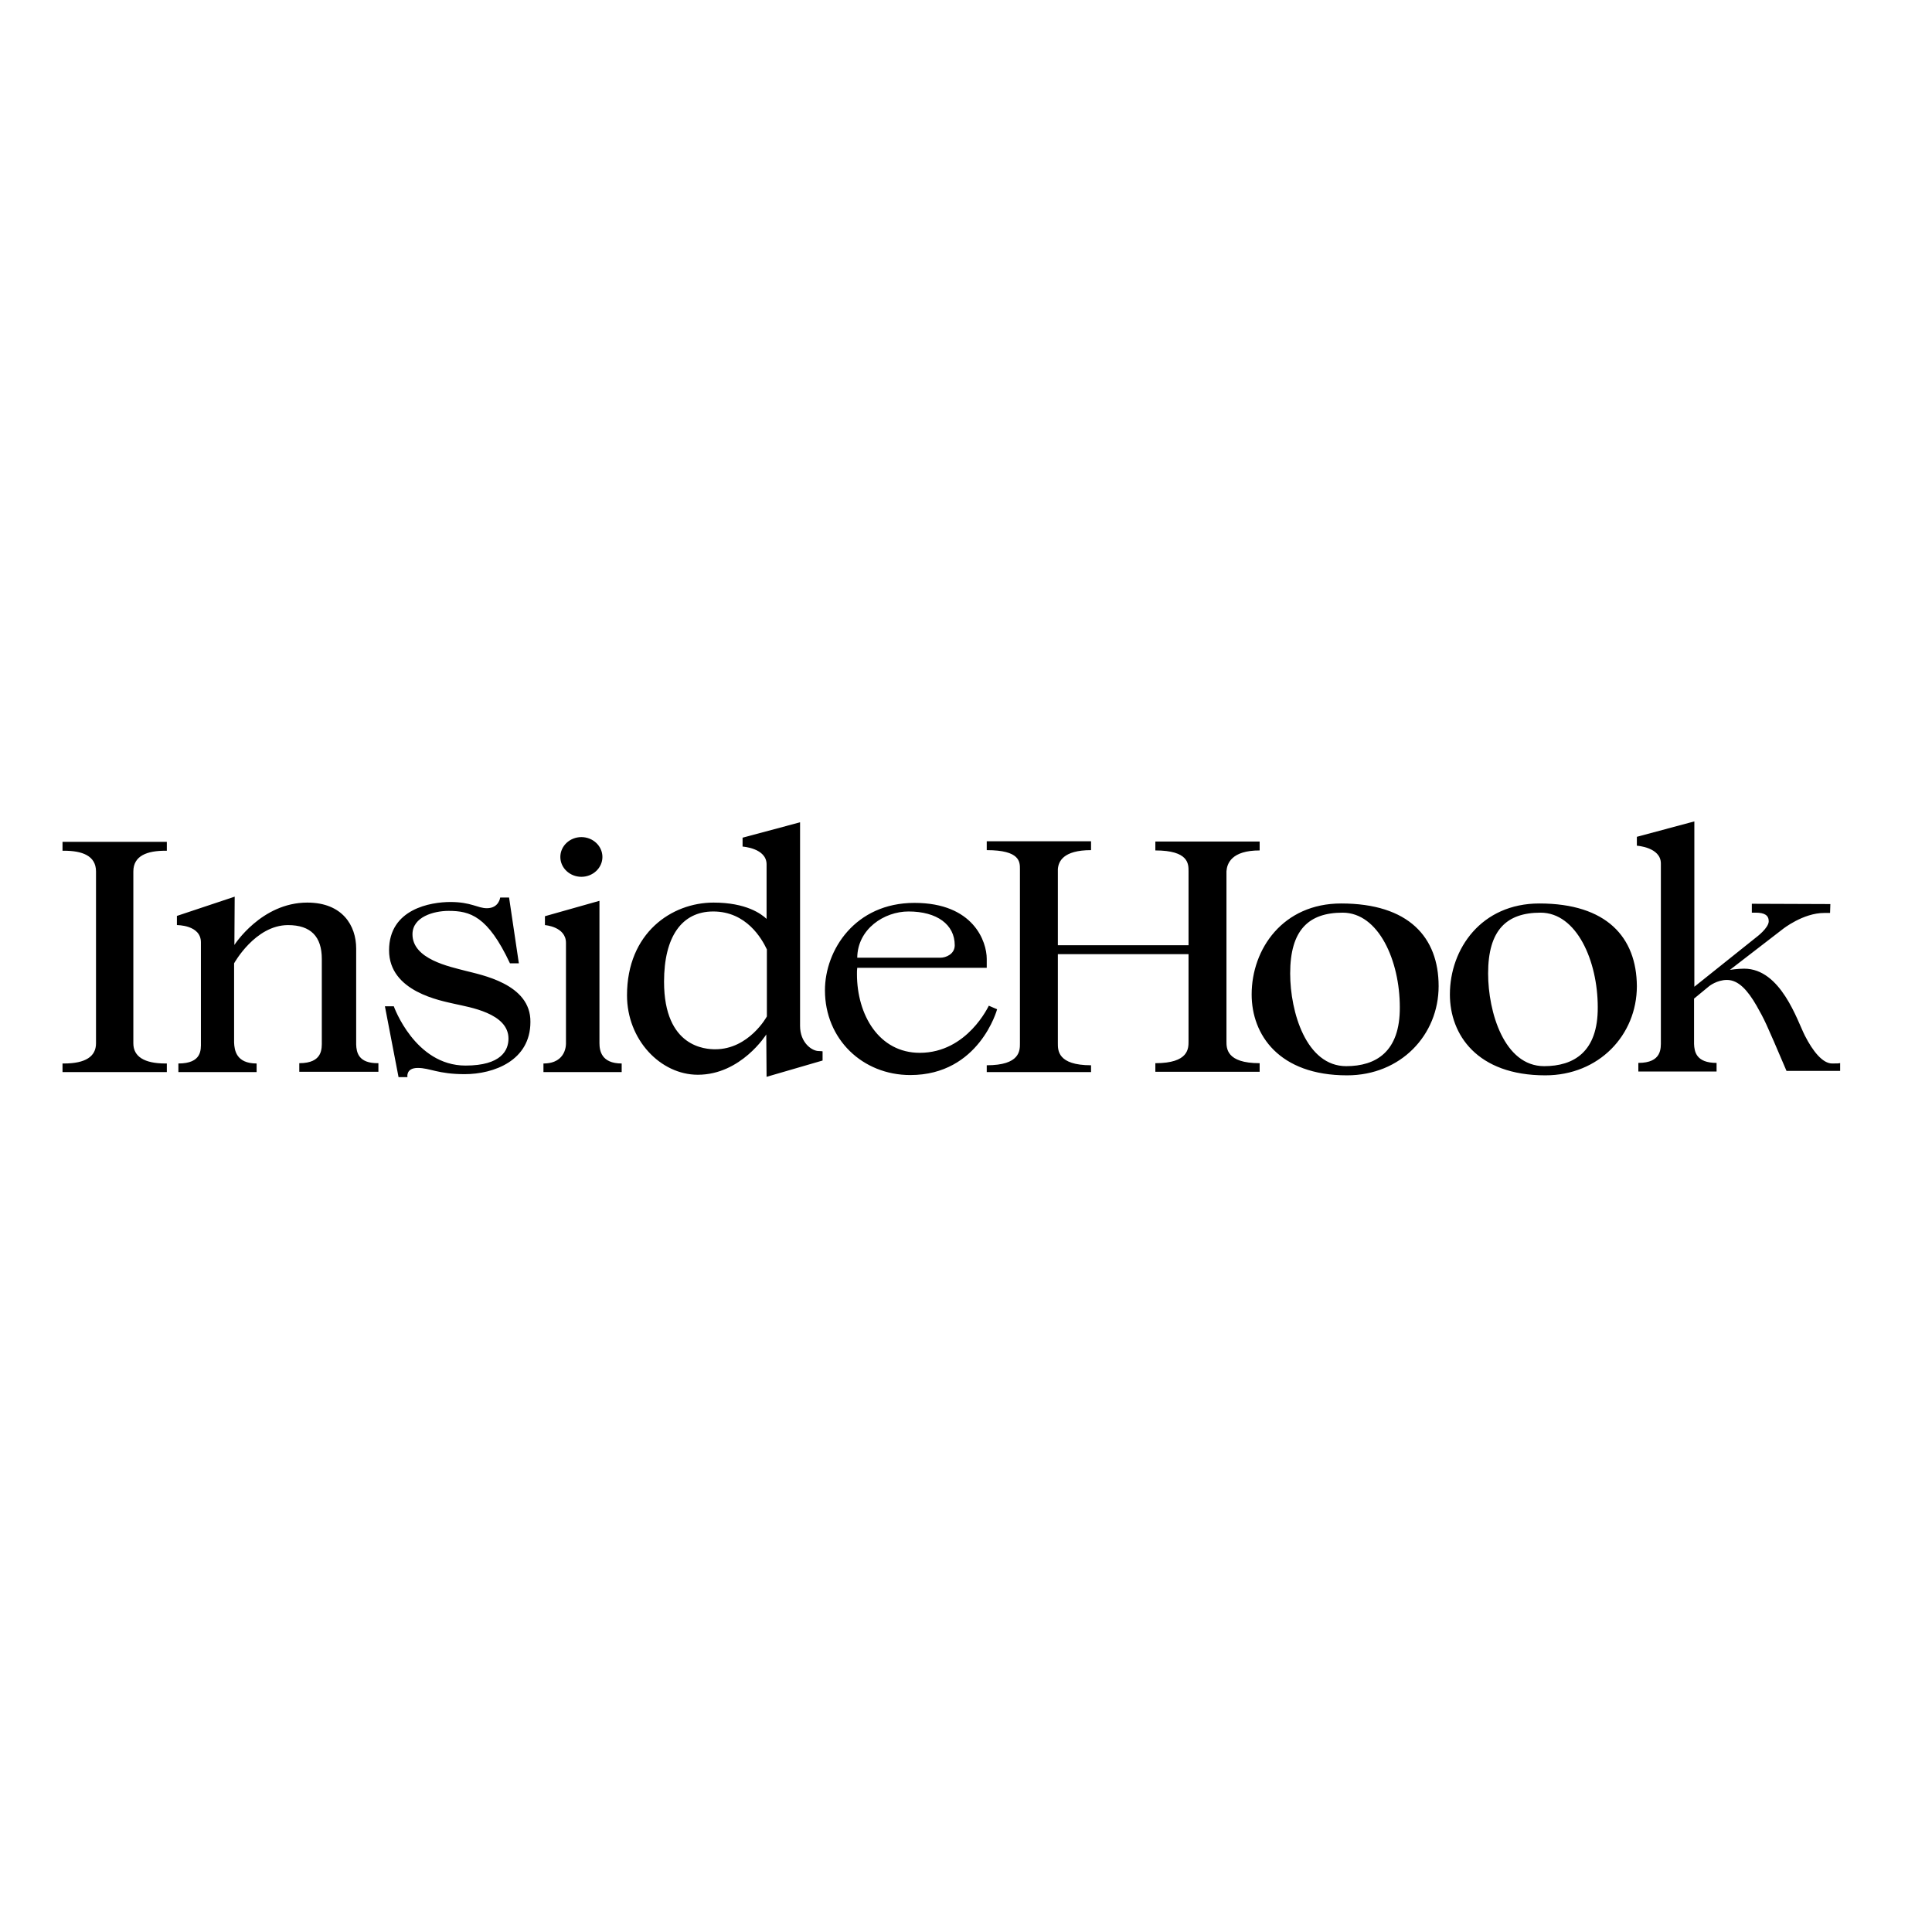 <?xml version="1.0" encoding="utf-8"?>
<!-- Generator: Adobe Illustrator 19.2.1, SVG Export Plug-In . SVG Version: 6.00 Build 0)  -->
<svg version="1.1" id="layer" xmlns="http://www.w3.org/2000/svg" xmlns:xlink="http://www.w3.org/1999/xlink" x="0px" y="0px"
	 viewBox="0 0 652 652" style="enable-background:new 0 0 652 652;" xml:space="preserve">
<path d="M310.4,355.3c-13.7,0-21.2-12.7-21.2-26.6c0-0.7,0-1.4,0.1-2.1h43.7c0,0,0-2.2,0-3c0-5.8-4.4-18.9-24.4-18.9
	c-20,0-30.2,15.9-30.2,29.5c0,16.5,12.7,28.6,28.8,28.6c23.3,0,29.3-22.2,29.3-22.2l-2.8-1.2C333.7,339.3,326.5,355.3,310.4,355.3z
	 M306.6,307.6c9.6,0,15.6,4.4,15.6,11.4c0,3-3,4.2-4.8,4.2c-0.8,0-22.9,0-28.1,0C289.4,313.5,298.4,307.6,306.6,307.6z M202.3,352
	v-35.9V304l-18.4,5.2v3c0,0,7.1,0.5,7.1,6V352c0,0,0.4,6.9-7.6,6.9v2.9h12.4h1.6h12.4v-2.9C202.9,358.9,202.3,354.5,202.3,352z
	 M120.2,352.5c0-7.9,0-26.3,0-32.4c0-7.7-4.6-15.5-16.5-15.5c-15.5,0-24.6,14.3-24.6,14.3l0.1-16.3l-19.5,6.5v3.1
	c0,0,8.1-0.1,8.1,5.8v33.8h0c0,2.4,0.4,7.1-7.6,7.1v2.9h12.4h1.6h12.4v-2.9c-6.9,0-7.5-4.5-7.6-7.1v-26.7c0,0,7.1-12.9,18.2-12.9
	c7.7,0,11.4,3.9,11.4,11.4c0,5.7,0,19.5,0,27.8h0c0,2.4,0.4,7.4-7.6,7.4l0,2.9h12.7h1.3h12.7l0-2.9
	C120.9,358.9,120.3,355.1,120.2,352.5z M425.1,287l0-3h-11.2h-6.4h-6.4h-11.2l0,3c11.3,0,11.2,4.6,11.2,7h0l0,25H357l0-25.7
	c0.2-2.5,1.7-6.4,11.2-6.4l0-3H357h-6.4h-6.4H333l0,3c11.3,0,11.2,4,11.2,6.4h0v58.8c0,2.4,0.1,7.4-11.2,7.4l0,2.3h17.6h17.6l0-2.3
	c-11.3,0-11.2-5.1-11.2-7.4l0-30.1h44.1l0,29.4c0,2.4,0.1,7.4-11.2,7.4l0,2.9h17.6h17.6l0-2.9c-11.3,0-11.2-5.1-11.2-7.4V294
	C414.1,291.4,415.6,287,425.1,287z M157,327.6c-5.3-1.4-17.8-3.9-17.8-12.3c0-5.9,7.2-7.9,12.2-7.9c7.2,0,13.2,1.7,20.7,17.7
	c0.8,0,3,0,3,0l-3.3-22.2h-3c0,0-0.4,3.6-4.5,3.6c-3.1,0-5.3-2.1-12.3-2.1c-6.6,0-20.7,2.3-20.7,16.3s17.5,17,22.2,18.1
	c4.8,1.1,18.1,3.1,18.1,11.7c0,3.9-2.4,9.1-14.5,9.1c-17.1,0-24.2-20-24.2-20h-3l4.6,23.9h3c0,0-0.6-3.1,3.5-3.1s6.8,2.1,15.8,2.1
	c9.9,0,22.2-4.6,22.2-17.6C179.2,332,162.3,329,157,327.6z M196.2,282.5c3.9,0,7.1,3,7.1,6.7s-3.2,6.7-7.1,6.7c-3.9,0-7.1-3-7.1-6.7
	S192.3,282.5,196.2,282.5z M270,346.2v-56.5v-12.2l-19.4,5.2v3c0,0,8.1,0.5,8.1,6v18.4c-1.8-1.7-6.9-5.5-17.9-5.5
	c-14.1,0-29.2,10.2-29.2,31.3c0,15,11.3,26.8,23.9,26.8c14.6,0,23.1-13.6,23.1-13.6l0.1,14.3l18.9-5.5v-3.1c0,0-0.4-0.1-1.3-0.1
	C274,354.7,270,351.9,270,346.2z M241.4,354.1c-3.1,0-17.3-0.5-17.3-22.8c0-15.2,6-23.7,16.6-23.7c11.2,0,16.4,9.2,18.1,12.8v22.6
	C258.8,343.1,252.7,354.1,241.4,354.1z M452.6,304.9c-19.6,0-30.2,15.3-30.2,30.7c0,13.6,9.2,27.3,32.2,27.3
	c18.1,0,30.9-13.6,30.9-30.1C485.5,316.3,475.4,304.9,452.6,304.9z M454.3,359.8c-13.5,0-18.9-18.3-18.9-31.3
	c0-14.6,6.2-20.5,17.7-20.5c12.2,0,19.3,16.3,19.3,31.9C472.5,355,464.3,359.8,454.3,359.8z M519.5,304.9
	c-19.6,0-30.2,15.3-30.2,30.7c0,13.6,9.2,27.3,32.2,27.3c18.1,0,30.9-13.6,30.9-30.1C552.3,316.3,542.2,304.9,519.5,304.9z
	 M521.1,359.8c-13.5,0-18.9-18.3-18.9-31.3c0-14.6,6.2-20.5,17.7-20.5c12.2,0,19.3,16.3,19.3,31.9
	C539.3,355,531.1,359.8,521.1,359.8z M618.3,358.9c-3.2,0-6.5-4.1-9.2-9.4c-2.6-5.1-8.1-22.6-20.5-22.6c-2.1,0-4.8,0.4-4.8,0.4
	l17.9-13.8c0,0,6.8-5.4,13.9-5.4c0.8,0,2,0,2,0l0.1-3l-26.5-0.1v3c0,0,0.4,0,1.3,0c3,0,4.4,0.9,4.4,2.9c0,2.3-4.2,5.4-4.2,5.4
	l-20.9,16.7v-17.1h0v-26.5v-12.2l-19.4,5.2v3c0,0,8.1,0.5,8.1,6v56.2h0l0,3.7c0,2.4,0.4,7.4-7.6,7.4v2.9h12.4h1.6h12.4v-2.9
	c-6.9,0-7.5-3.8-7.6-6.4v-15.3l5.1-4.2c0,0,2.6-2.1,6-2.1c3.9,0,7,3.5,10,8.7c2.8,5,2.8,4.9,10.1,22H621v-2.7
	C621,358.9,619.6,358.9,618.3,358.9z M45,352.1c0-2.8,0-58,0-58c0-5.4,4.8-7,10.8-7c0.2,0,0.5,0,0.5,0l0-3H21.1l0,3c0,0,0.3,0,0.5,0
	c6,0,10.8,1.6,10.8,7c0,0,0,55.3,0,58c0,4.4-3.5,6.8-10.8,6.8c-0.2,0-0.5,0-0.5,0v2.9h35.2v-2.9c0,0-0.3,0-0.5,0
	C48.6,358.9,45,356.5,45,352.1z"/>
</svg>
